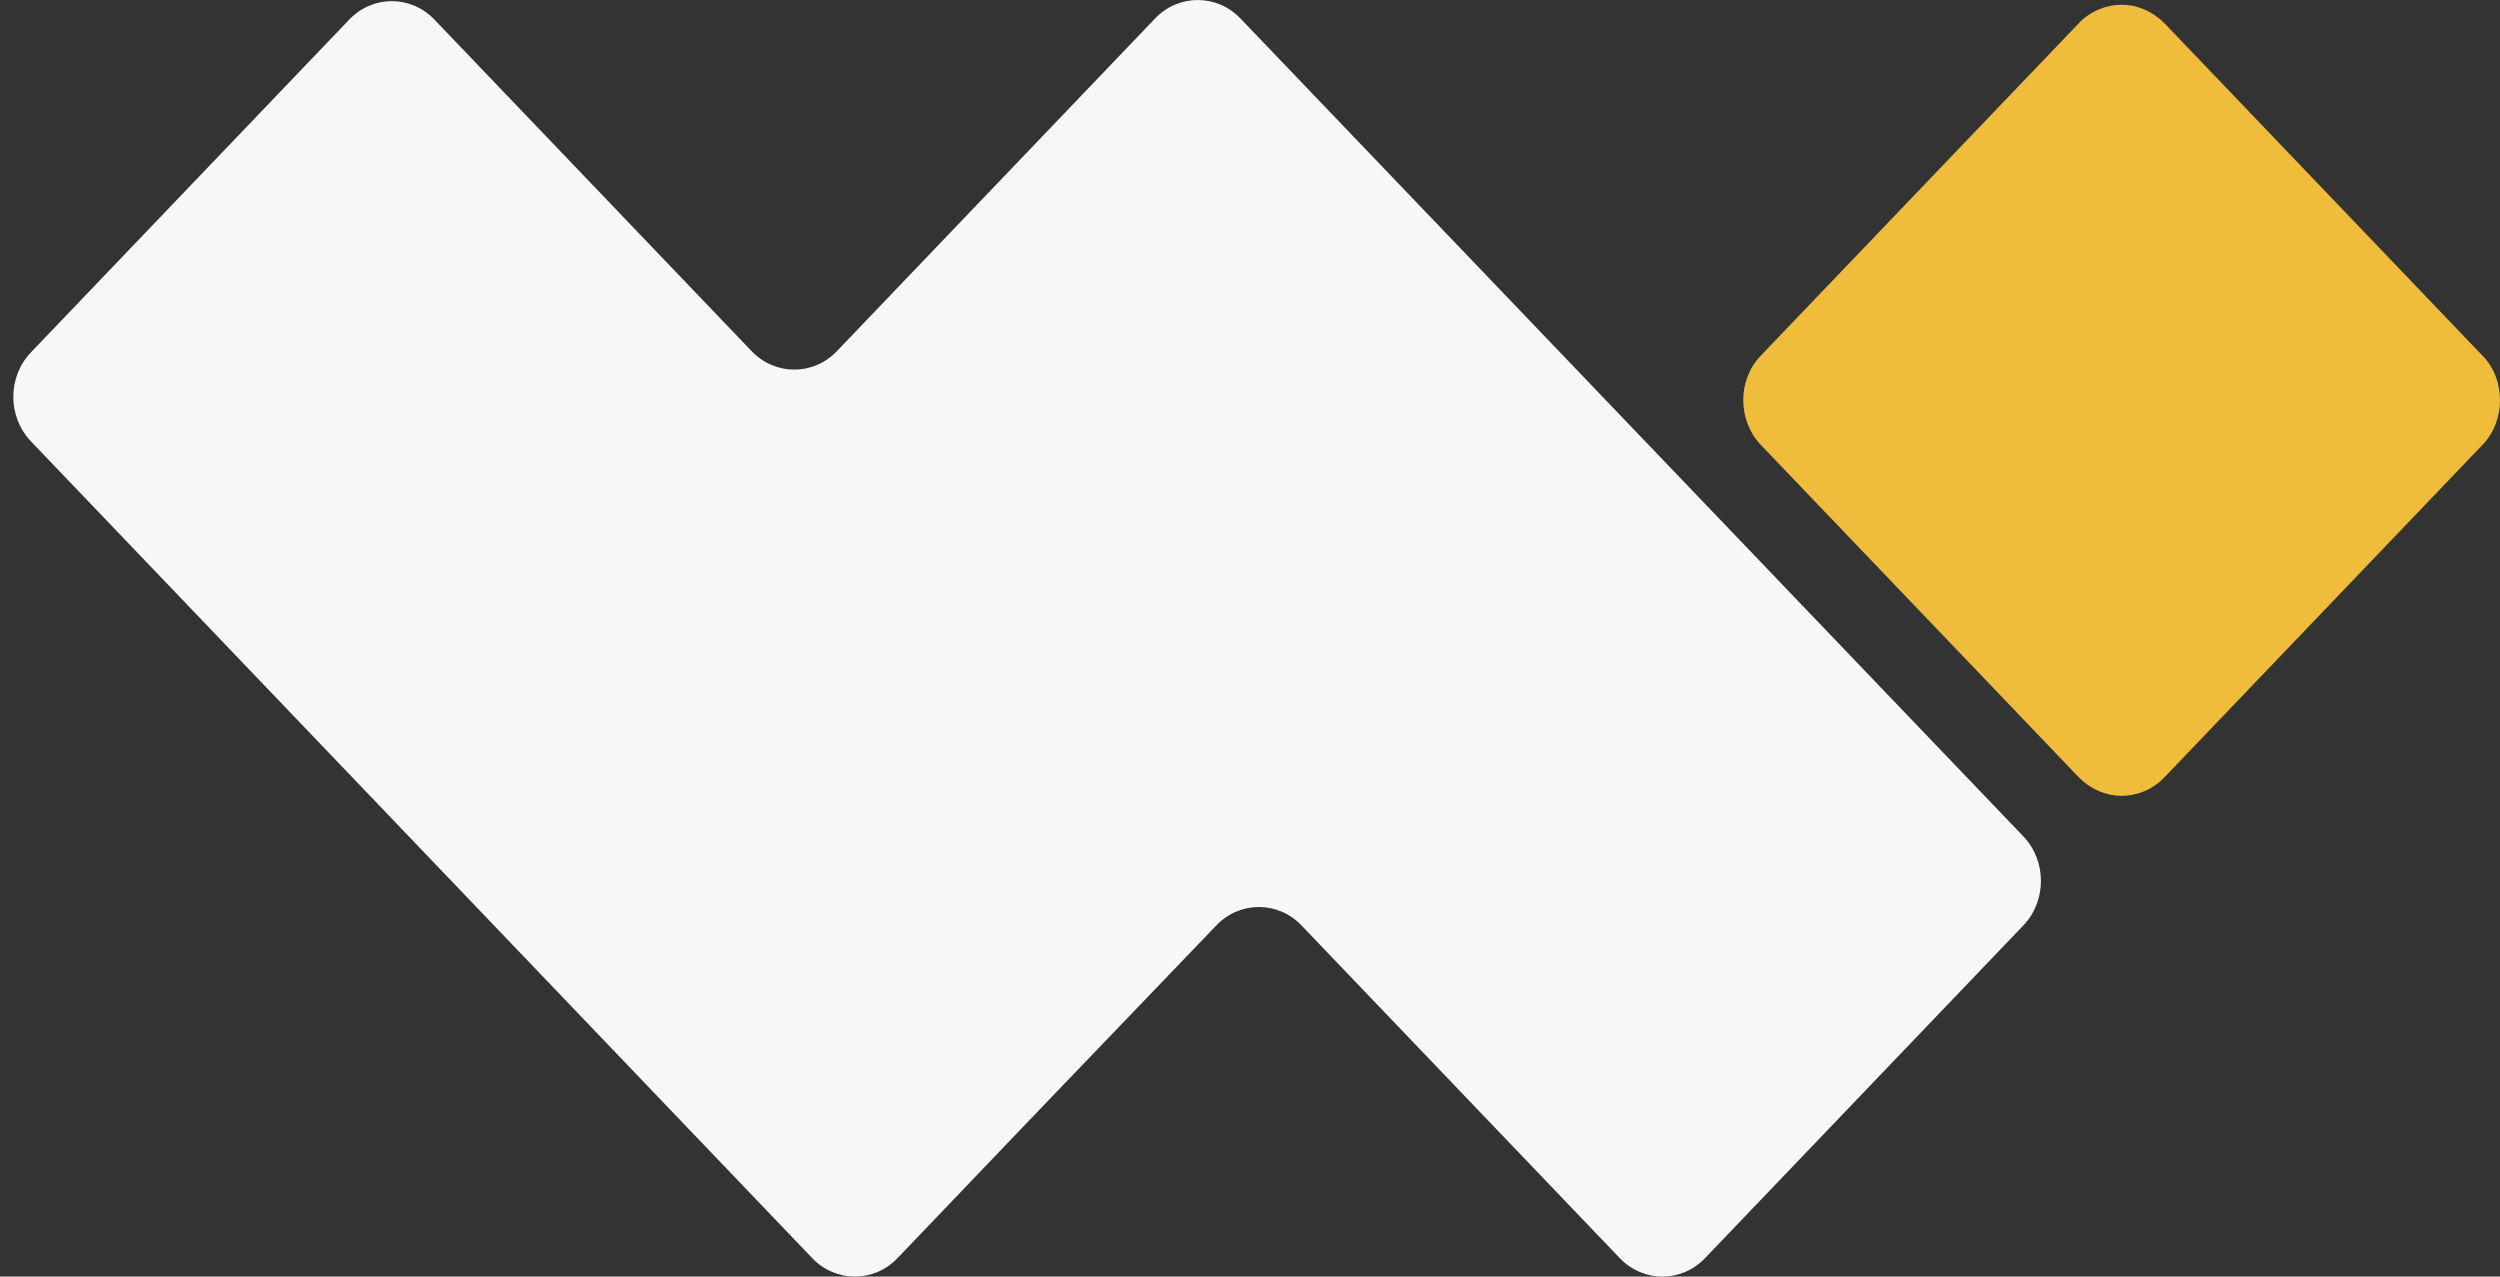 <?xml version="1.0" encoding="UTF-8"?> <svg xmlns="http://www.w3.org/2000/svg" width="47" height="24" viewBox="0 0 47 24" fill="none"><rect x="0" y="0" width="47" height="24" fill="#333333" stroke="none"/><path d="M46.672 6.688L40.687 0.432C40.461 0.207 40.174 0.089 39.886 0.089C39.599 0.089 39.301 0.207 39.086 0.432L33.101 6.688C32.875 6.924 32.773 7.225 32.773 7.525C32.773 7.826 32.886 8.137 33.101 8.362L39.086 14.618C39.312 14.844 39.599 14.962 39.886 14.962C40.174 14.962 40.471 14.844 40.687 14.618L46.672 8.362C46.897 8.126 47 7.826 47 7.525C47 7.225 46.897 6.914 46.672 6.688Z" fill="#EFBD3B"></path><path d="M23.319 0.346C22.877 -0.115 22.159 -0.115 21.717 0.346L15.733 6.602C15.291 7.064 14.573 7.064 14.131 6.602L8.167 0.368C7.726 -0.094 7.007 -0.094 6.566 0.368L0.582 6.624C0.14 7.085 0.14 7.836 0.582 8.298L15.271 23.654C15.712 24.115 16.431 24.115 16.872 23.654L19.366 21.046L22.867 17.398C23.308 16.936 24.027 16.936 24.468 17.398L30.453 23.654C30.894 24.115 31.613 24.115 32.054 23.654L38.039 17.398C38.48 16.936 38.48 16.185 38.039 15.724L23.319 0.346Z" fill="#F7F7F7"></path></svg> 